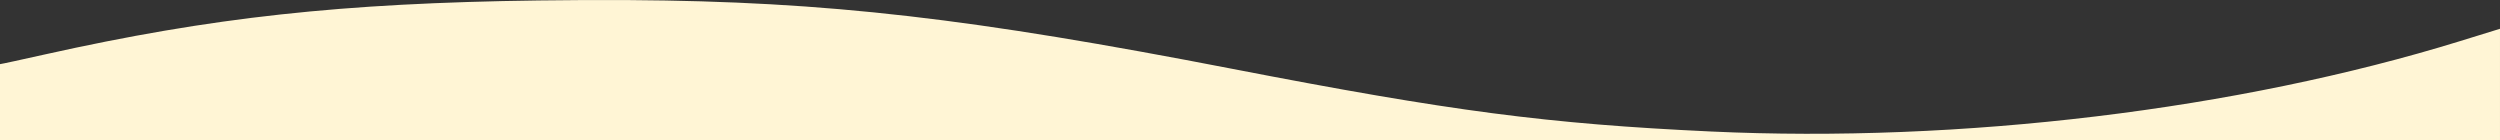 <?xml version="1.0" encoding="UTF-8"?>
<!-- Created with Inkscape (http://www.inkscape.org/) -->
<svg width="1920" height="107.61" version="1.1" viewBox="0 0 1920 107.61" xmlns="http://www.w3.org/2000/svg" xmlns:cc="http://creativecommons.org/ns#" xmlns:dc="http://purl.org/dc/elements/1.1/" xmlns:rdf="http://www.w3.org/1999/02/22-rdf-syntax-ns#">
 <rect x="0" y="0" width="1920" height="107.61" fill="#333333" stroke="none"/>
 <path d="m482.77 0.062c-21.993-0.142-44.87-0.035-69.016 0.285-151.49 2.011-250.81 12.87-379.34 41.469-17.341 3.859-33.531 7.427-34.422 7.441 2.7e-4 1.315 1e-3 48.499 2e-3 58.35h1920v-85.504l-30.459 9.408c-170.88 52.777-383.74 78.465-575.68 69.475-125.48-5.878-199.05-15.511-367.47-48.119-199.04-38.537-309.66-51.807-463.61-52.805z" fill="#fff5d5"/>
</svg>

